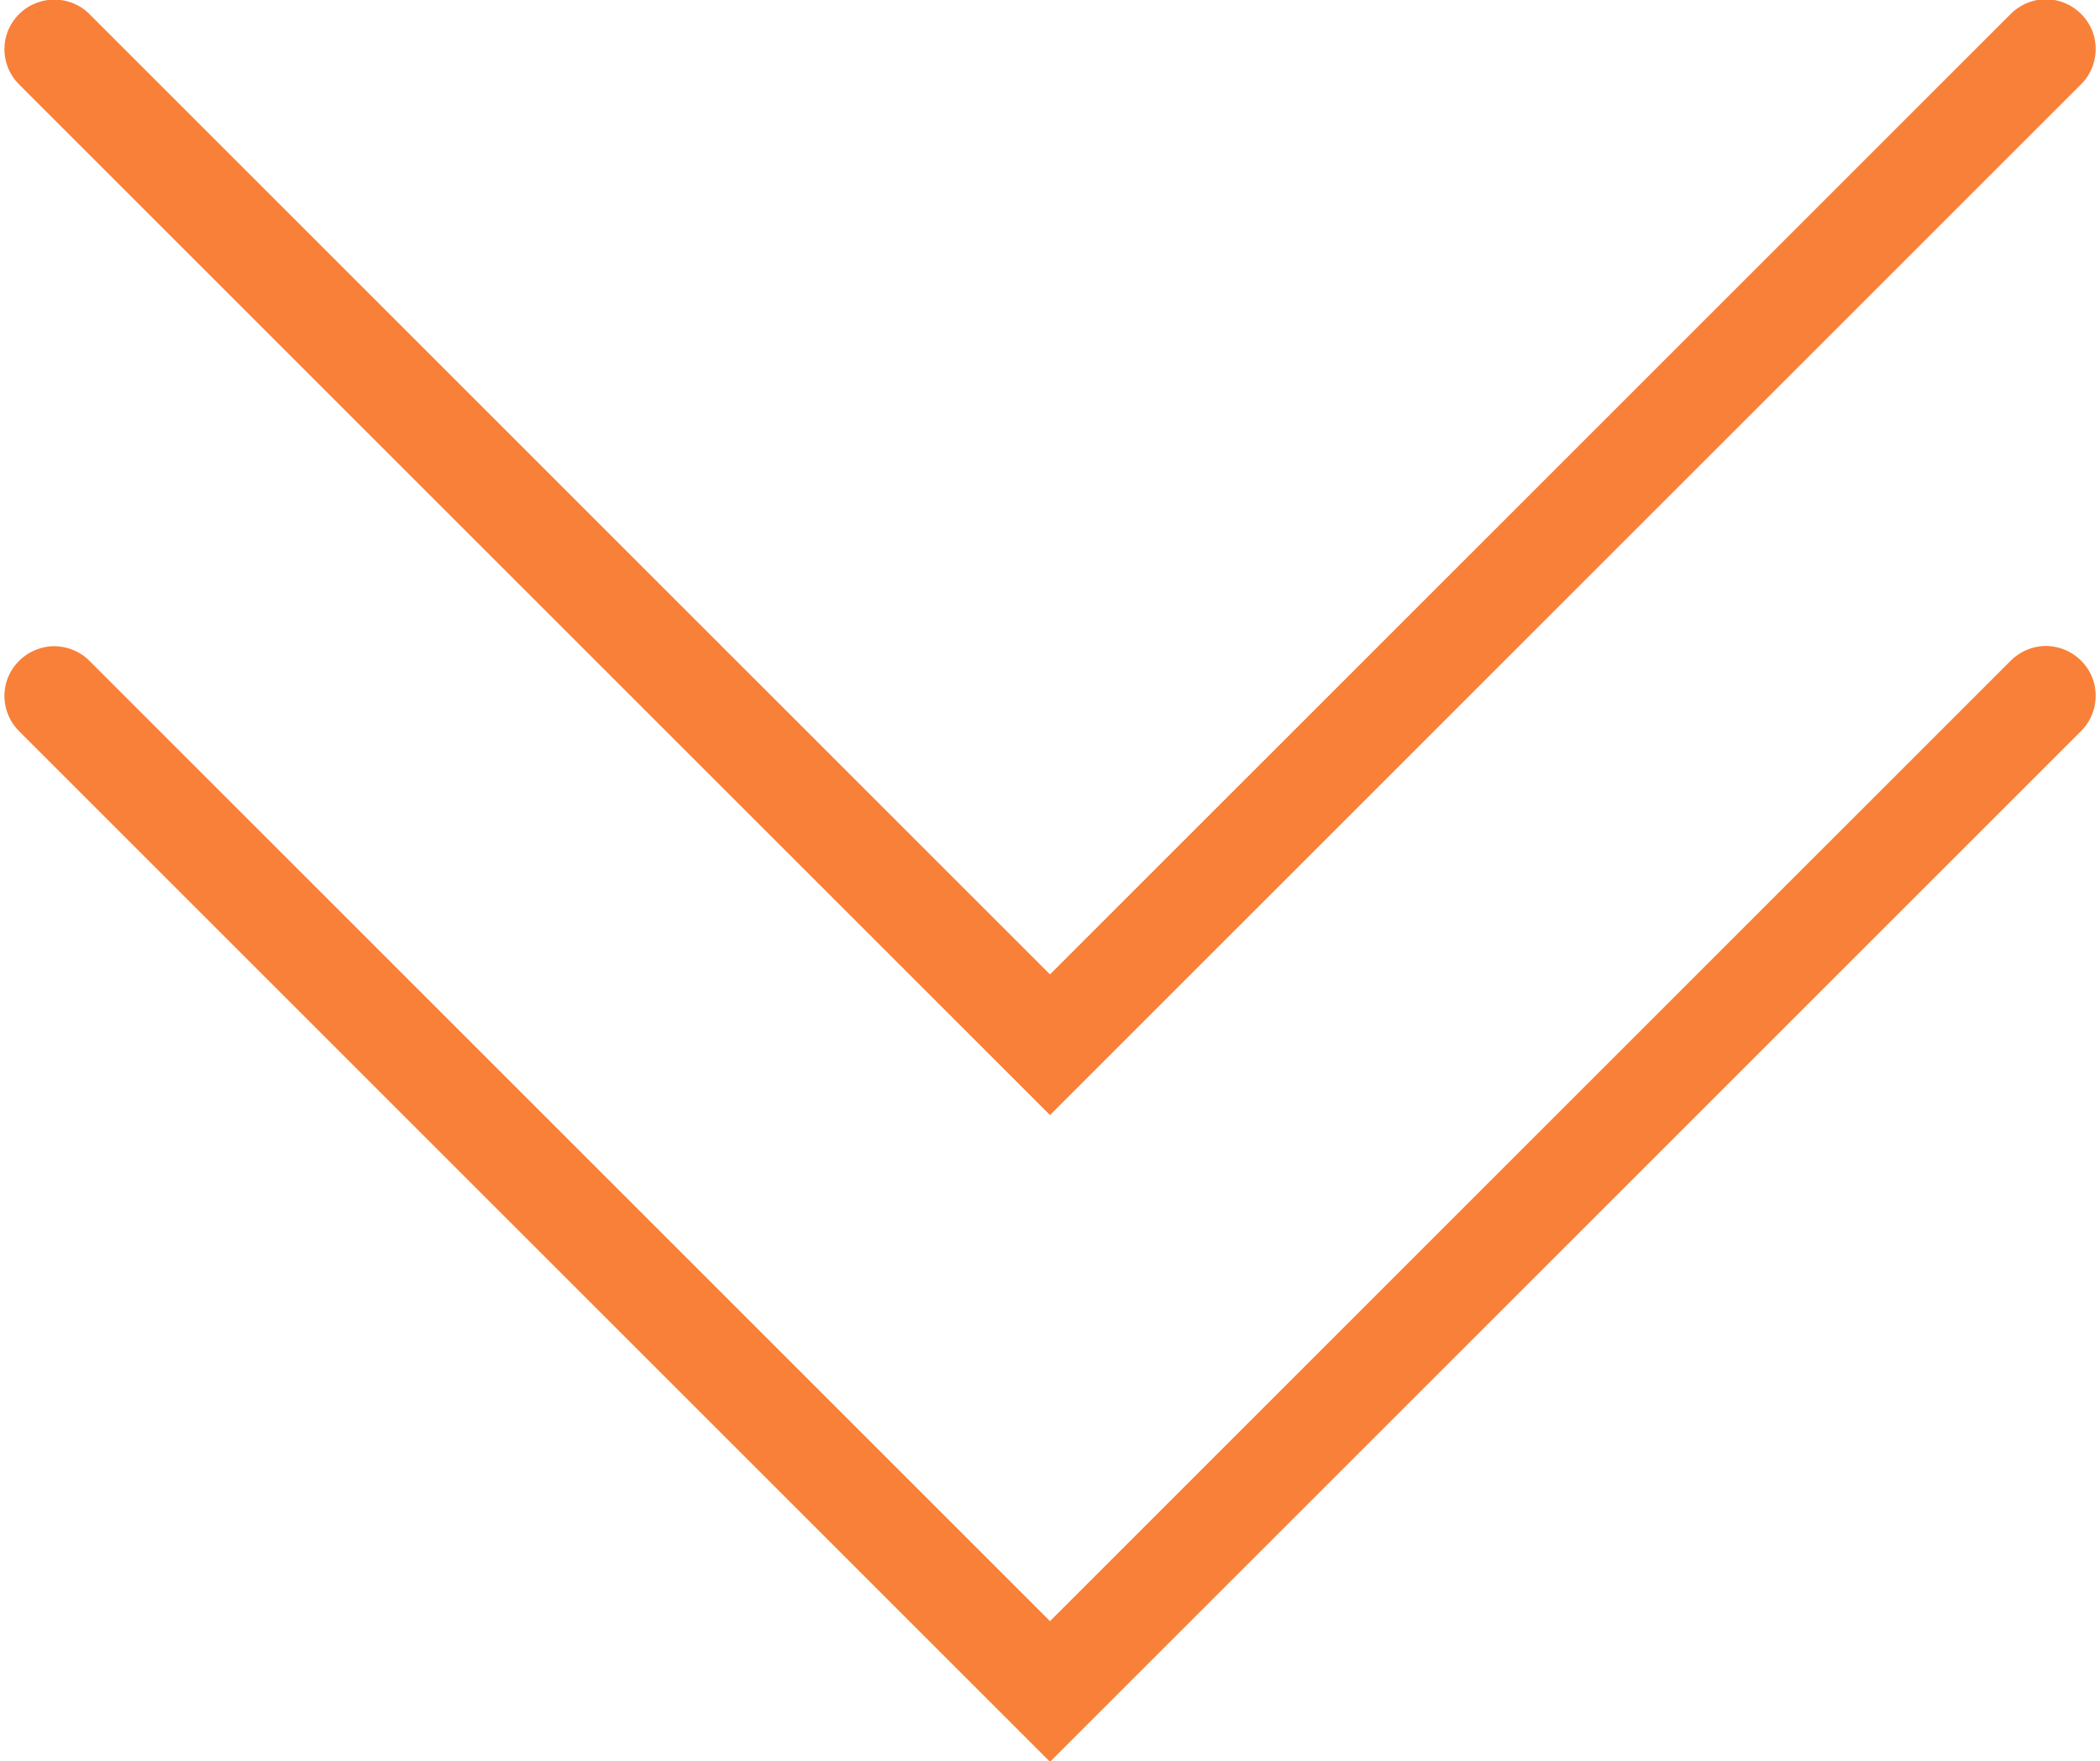 <?xml version="1.0" encoding="UTF-8" standalone="no"?><svg xmlns="http://www.w3.org/2000/svg" xmlns:xlink="http://www.w3.org/1999/xlink" fill="#f98038" height="35.4" preserveAspectRatio="xMidYMid meet" version="1" viewBox="3.9 8.0 42.2 35.4" width="42.2" zoomAndPan="magnify"><g id="change1_1"><path d="M 44.988 7.984 C 44.727 7.992 44.477 8.102 44.293 8.293 L 25 27.586 L 5.707 8.293 C 5.52 8.098 5.262 7.992 4.992 7.992 C 4.582 7.992 4.219 8.238 4.062 8.613 C 3.91 8.992 4 9.422 4.293 9.707 L 25 30.414 L 45.707 9.707 C 46.004 9.422 46.094 8.98 45.938 8.602 C 45.777 8.223 45.402 7.977 44.988 7.984 Z M 44.988 20.984 C 44.727 20.992 44.477 21.102 44.293 21.293 L 25 40.586 L 5.707 21.293 C 5.52 21.098 5.262 20.992 4.992 20.988 C 4.582 20.992 4.219 21.238 4.062 21.613 C 3.91 21.992 4 22.422 4.293 22.707 L 25 43.414 L 45.707 22.707 C 46.004 22.422 46.094 21.98 45.938 21.602 C 45.777 21.223 45.402 20.977 44.988 20.984 Z" fill="inherit"/></g></svg>